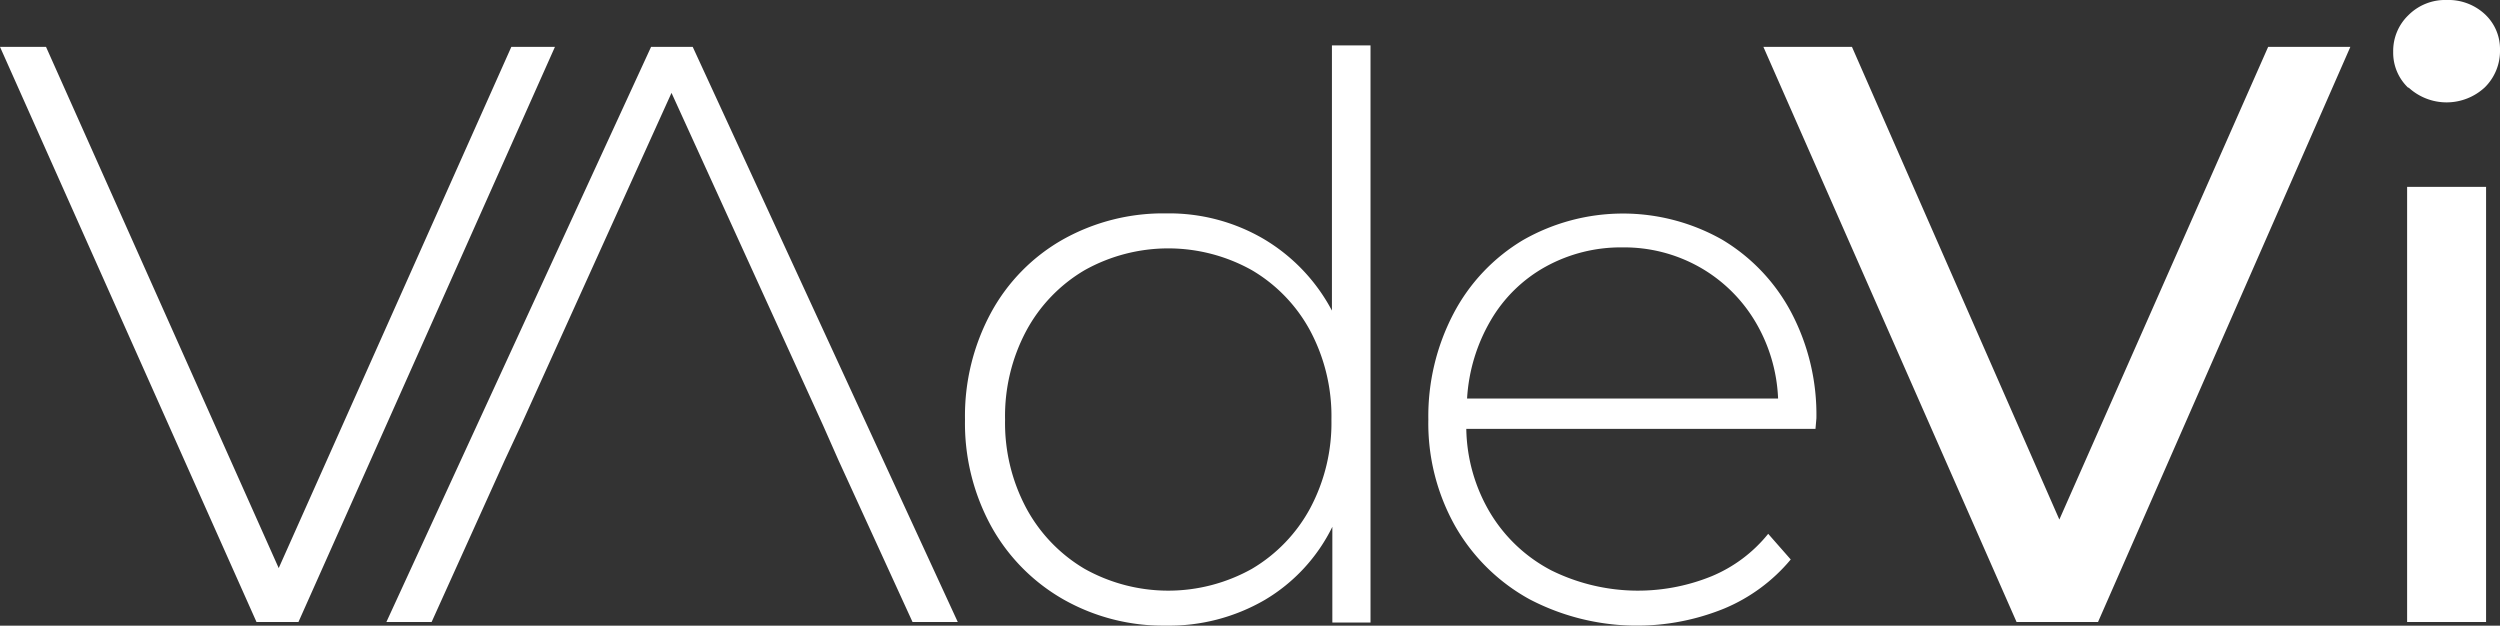 <svg xmlns="http://www.w3.org/2000/svg" viewBox="0 0 353.68 88.51"><rect x="0" y="0" width="353.68" height="88.51" fill="#333333" stroke="none"/><g data-name="Capa 2"><path d="M78.51 6.63L42.22 88h-5.93L0 6.63h6.51l32.92 73.74L72.34 6.63zm37.91 53.5L95 13.14l-21.28 47-2.33 5L61.06 88h-6.4L92.11 6.63H98L135.5 88h-6.4l-10.47-22.87m75.26-58.71v81.65h-5.4V74.53a24.6 24.6 0 01-9.57 10.35 27 27 0 01-14 3.63 28.61 28.61 0 01-14.53-3.74 26.86 26.86 0 01-10.18-10.35 30.34 30.34 0 01-3.69-15.07 30.68 30.68 0 013.69-15.13 26.32 26.32 0 0110.18-10.35A29 29 0 01165 30.19a26.48 26.48 0 0113.8 3.63 25.79 25.79 0 019.63 10.12V6.42zM177.1 80.48a22.17 22.17 0 008.26-8.59 25.68 25.68 0 003-12.54 25.69 25.69 0 00-3-12.55 22.07 22.07 0 00-8.26-8.58 24.24 24.24 0 00-23.65 0 22.07 22.07 0 00-8.26 8.58 25.58 25.58 0 00-3 12.55 25.57 25.57 0 003 12.54 22.17 22.17 0 008.26 8.59 24.24 24.24 0 0023.65 0zm79.74-19.81h-49.4a23.94 23.94 0 003.41 11.94 21.89 21.89 0 008.63 8.09 27.65 27.65 0 0022.67.82 20.25 20.25 0 008-6l3.19 3.63a24.53 24.53 0 01-9.41 6.94 32.76 32.76 0 01-27.56-1.32 27.16 27.16 0 01-10.51-10.35 29.67 29.67 0 01-3.79-15.07 31.27 31.27 0 013.57-15 26.32 26.32 0 019.85-10.4 28.5 28.5 0 0128.12-.06 26.3 26.3 0 019.79 10.29 31 31 0 013.57 15zm-38.18-22.94a20.4 20.4 0 00-7.76 7.59 24.72 24.72 0 00-3.35 11.06h44a23.07 23.07 0 00-3.3-11 21.43 21.43 0 00-7.81-7.59A21.7 21.7 0 00229.56 35a22 22 0 00-10.9 2.73zm113.85-31.1L296.81 88h-11.52L249.47 6.63H262l29.34 66.87 29.54-66.87zm8.21 5.81a6.83 6.83 0 01-2.15-5.11 7 7 0 012.15-5.18 7.33 7.33 0 015.4-2.15 7.58 7.58 0 015.41 2 6.71 6.71 0 012.15 5.06 7.23 7.23 0 01-2.15 5.3 7.94 7.94 0 01-10.81 0zm-.18 14h11.17V88h-11.17z" fill="#fff" data-name="Capa 1"/></g></svg>